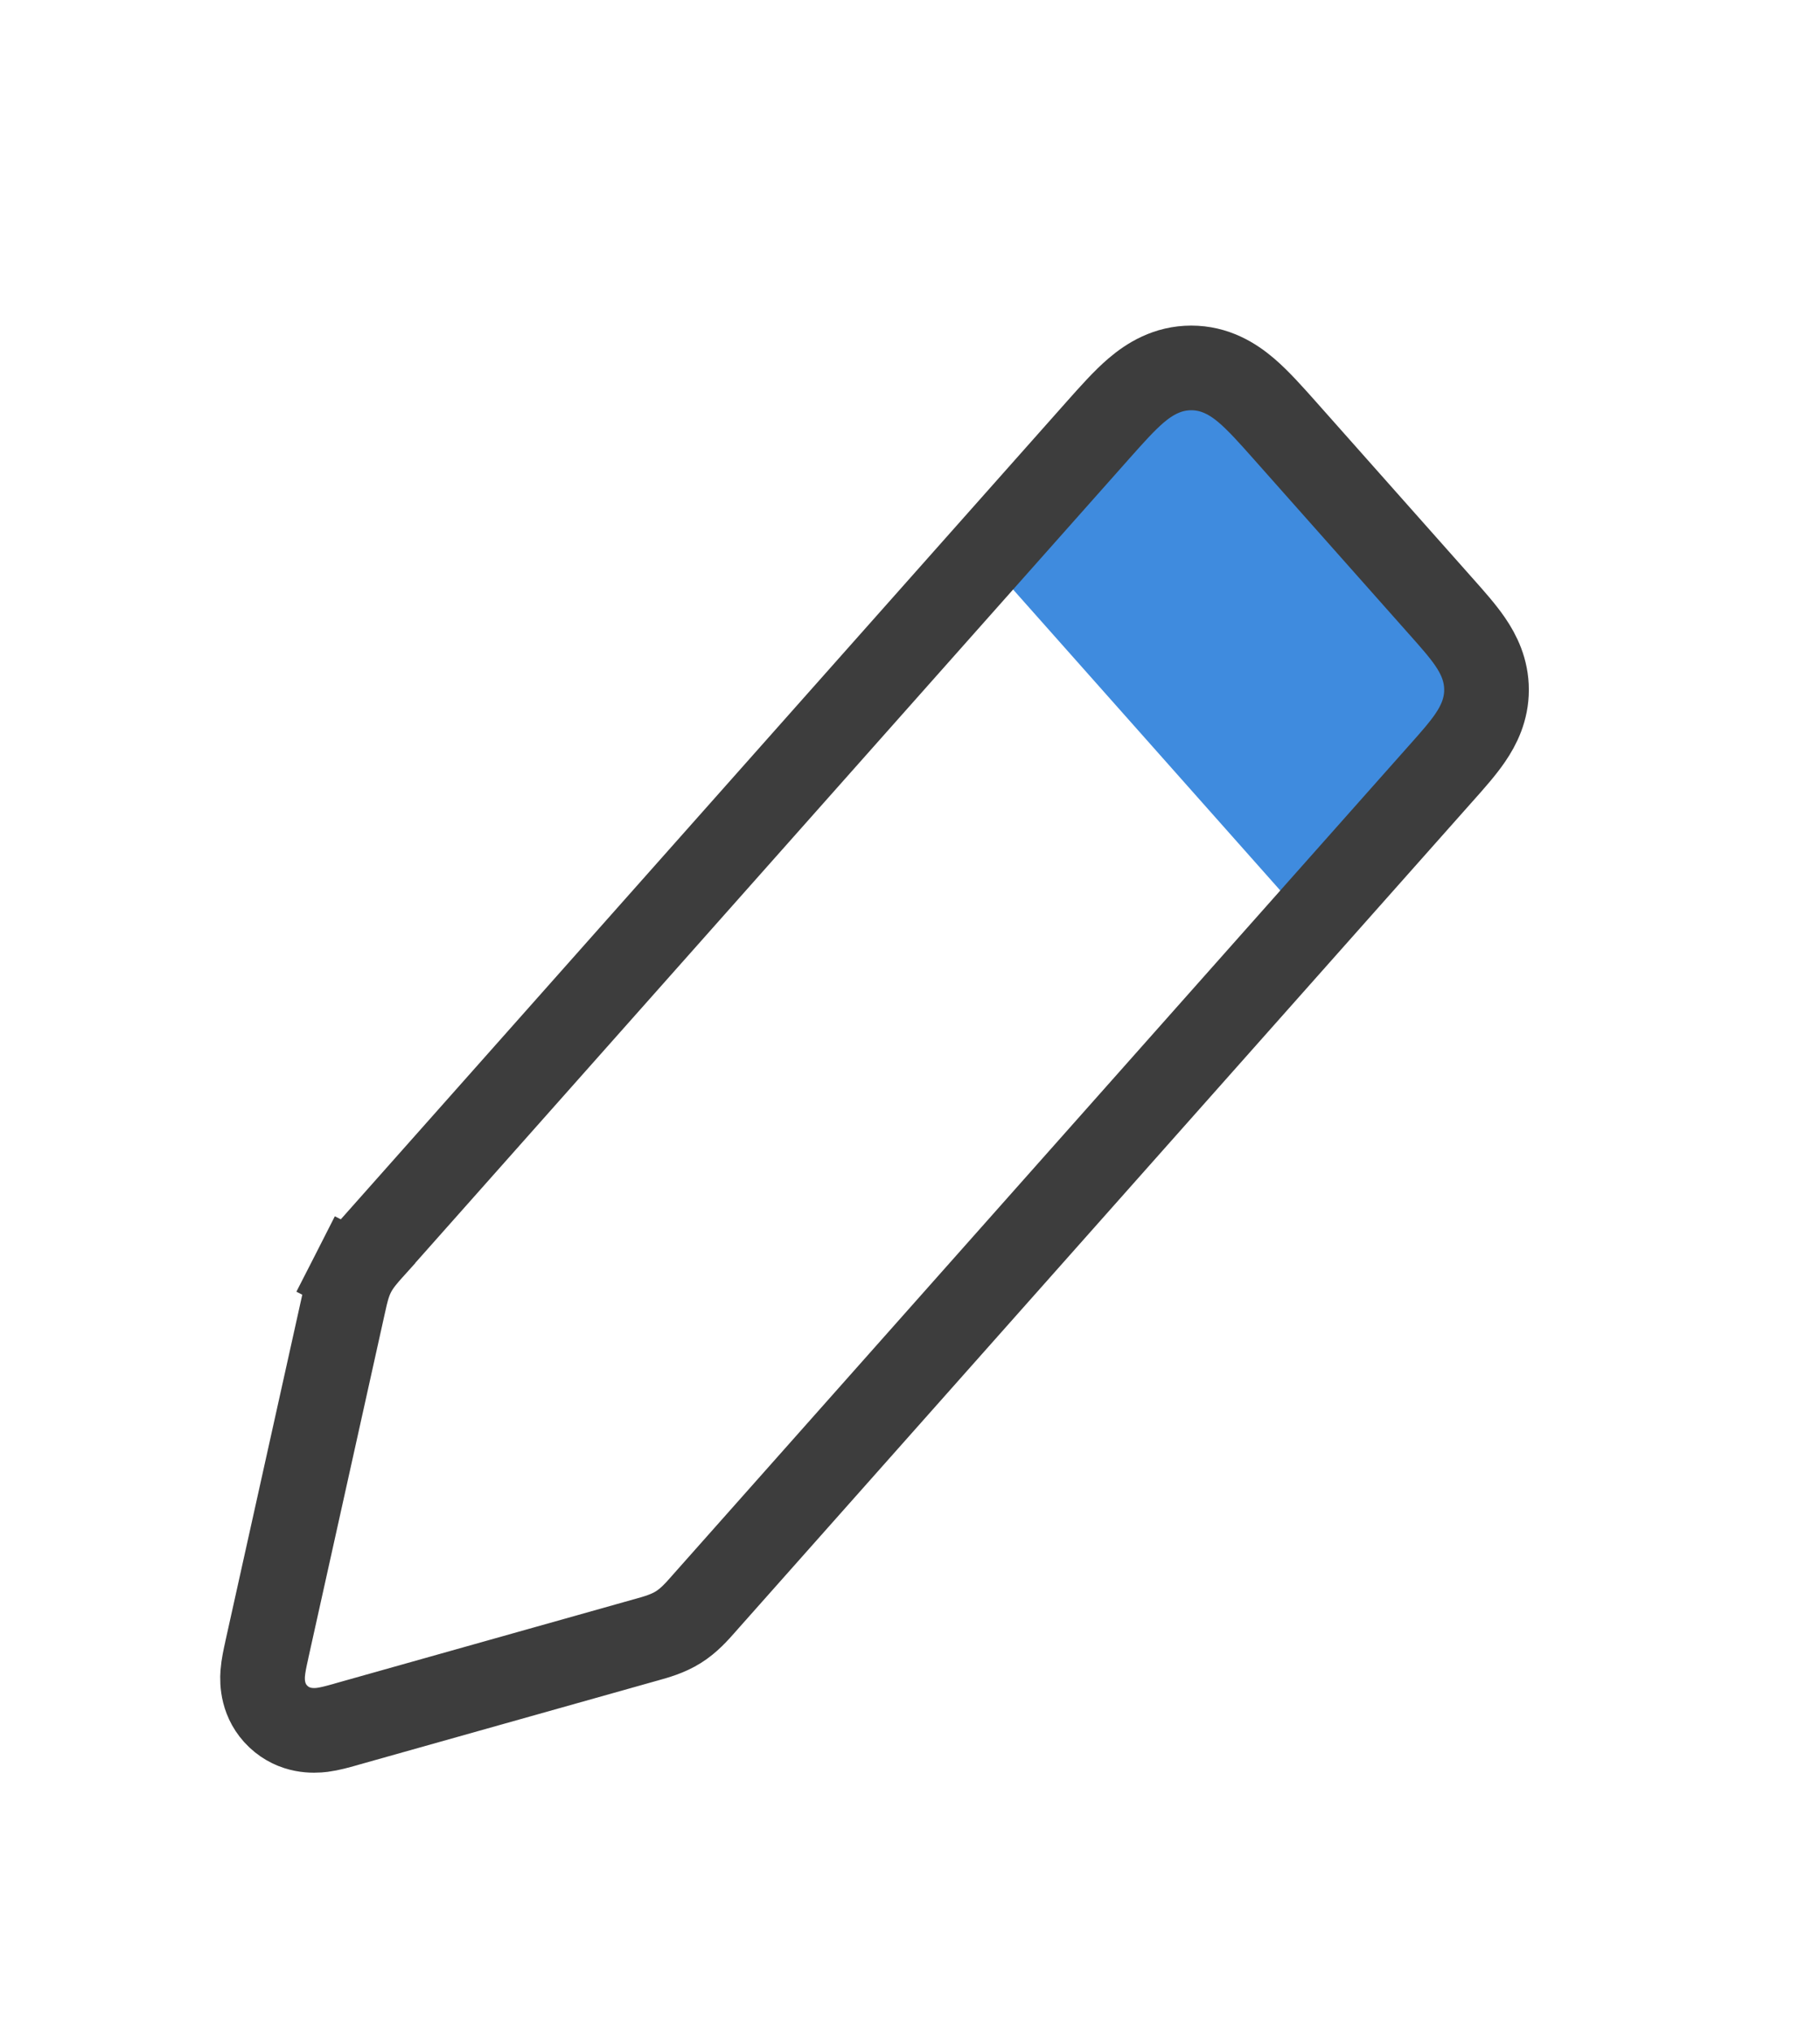 <svg width="43" height="48" viewBox="0 0 43 48" fill="none" xmlns="http://www.w3.org/2000/svg">
<path d="M22.883 12.741L29.196 8L35.509 15.111L31.3 22.222L22.883 12.741Z" fill="#3F8BDE"/>
<path d="M8.812 29.457L8.803 29.467L8.803 29.467C8.791 29.48 8.779 29.493 8.767 29.506C8.633 29.657 8.463 29.846 8.345 30.079L9.235 30.534L8.345 30.079C8.226 30.311 8.172 30.56 8.129 30.756C8.125 30.774 8.121 30.791 8.117 30.808L6.306 38.967C6.304 38.978 6.301 38.99 6.299 39.002C6.266 39.15 6.22 39.355 6.207 39.535C6.192 39.742 6.198 40.195 6.577 40.554C6.957 40.913 7.41 40.893 7.616 40.867C7.795 40.844 7.997 40.787 8.143 40.746C8.155 40.742 8.166 40.739 8.177 40.736L8.177 40.736L8.208 40.727L8.208 40.727L15.226 38.751L15.226 38.751C15.245 38.746 15.264 38.74 15.284 38.735C15.502 38.674 15.779 38.597 16.027 38.441L16.027 38.441C16.276 38.286 16.466 38.07 16.616 37.9C16.63 37.885 16.643 37.87 16.656 37.855L16.656 37.855L16.666 37.843L16.666 37.843L34.027 18.288L34.06 18.251C34.312 17.968 34.56 17.689 34.736 17.43C34.937 17.136 35.121 16.765 35.121 16.297C35.121 15.828 34.937 15.457 34.736 15.163C34.56 14.904 34.312 14.626 34.06 14.342L34.027 14.305L30.389 10.206L30.389 10.206L30.35 10.162C30.035 9.808 29.733 9.468 29.448 9.225C29.13 8.954 28.707 8.692 28.145 8.692C27.584 8.692 27.16 8.954 26.842 9.225C26.557 9.468 26.256 9.808 25.941 10.162C25.928 10.177 25.915 10.192 25.902 10.206L8.812 29.456L8.812 29.457Z" stroke="#3D3D3D" stroke-width="2"/>
</svg>
